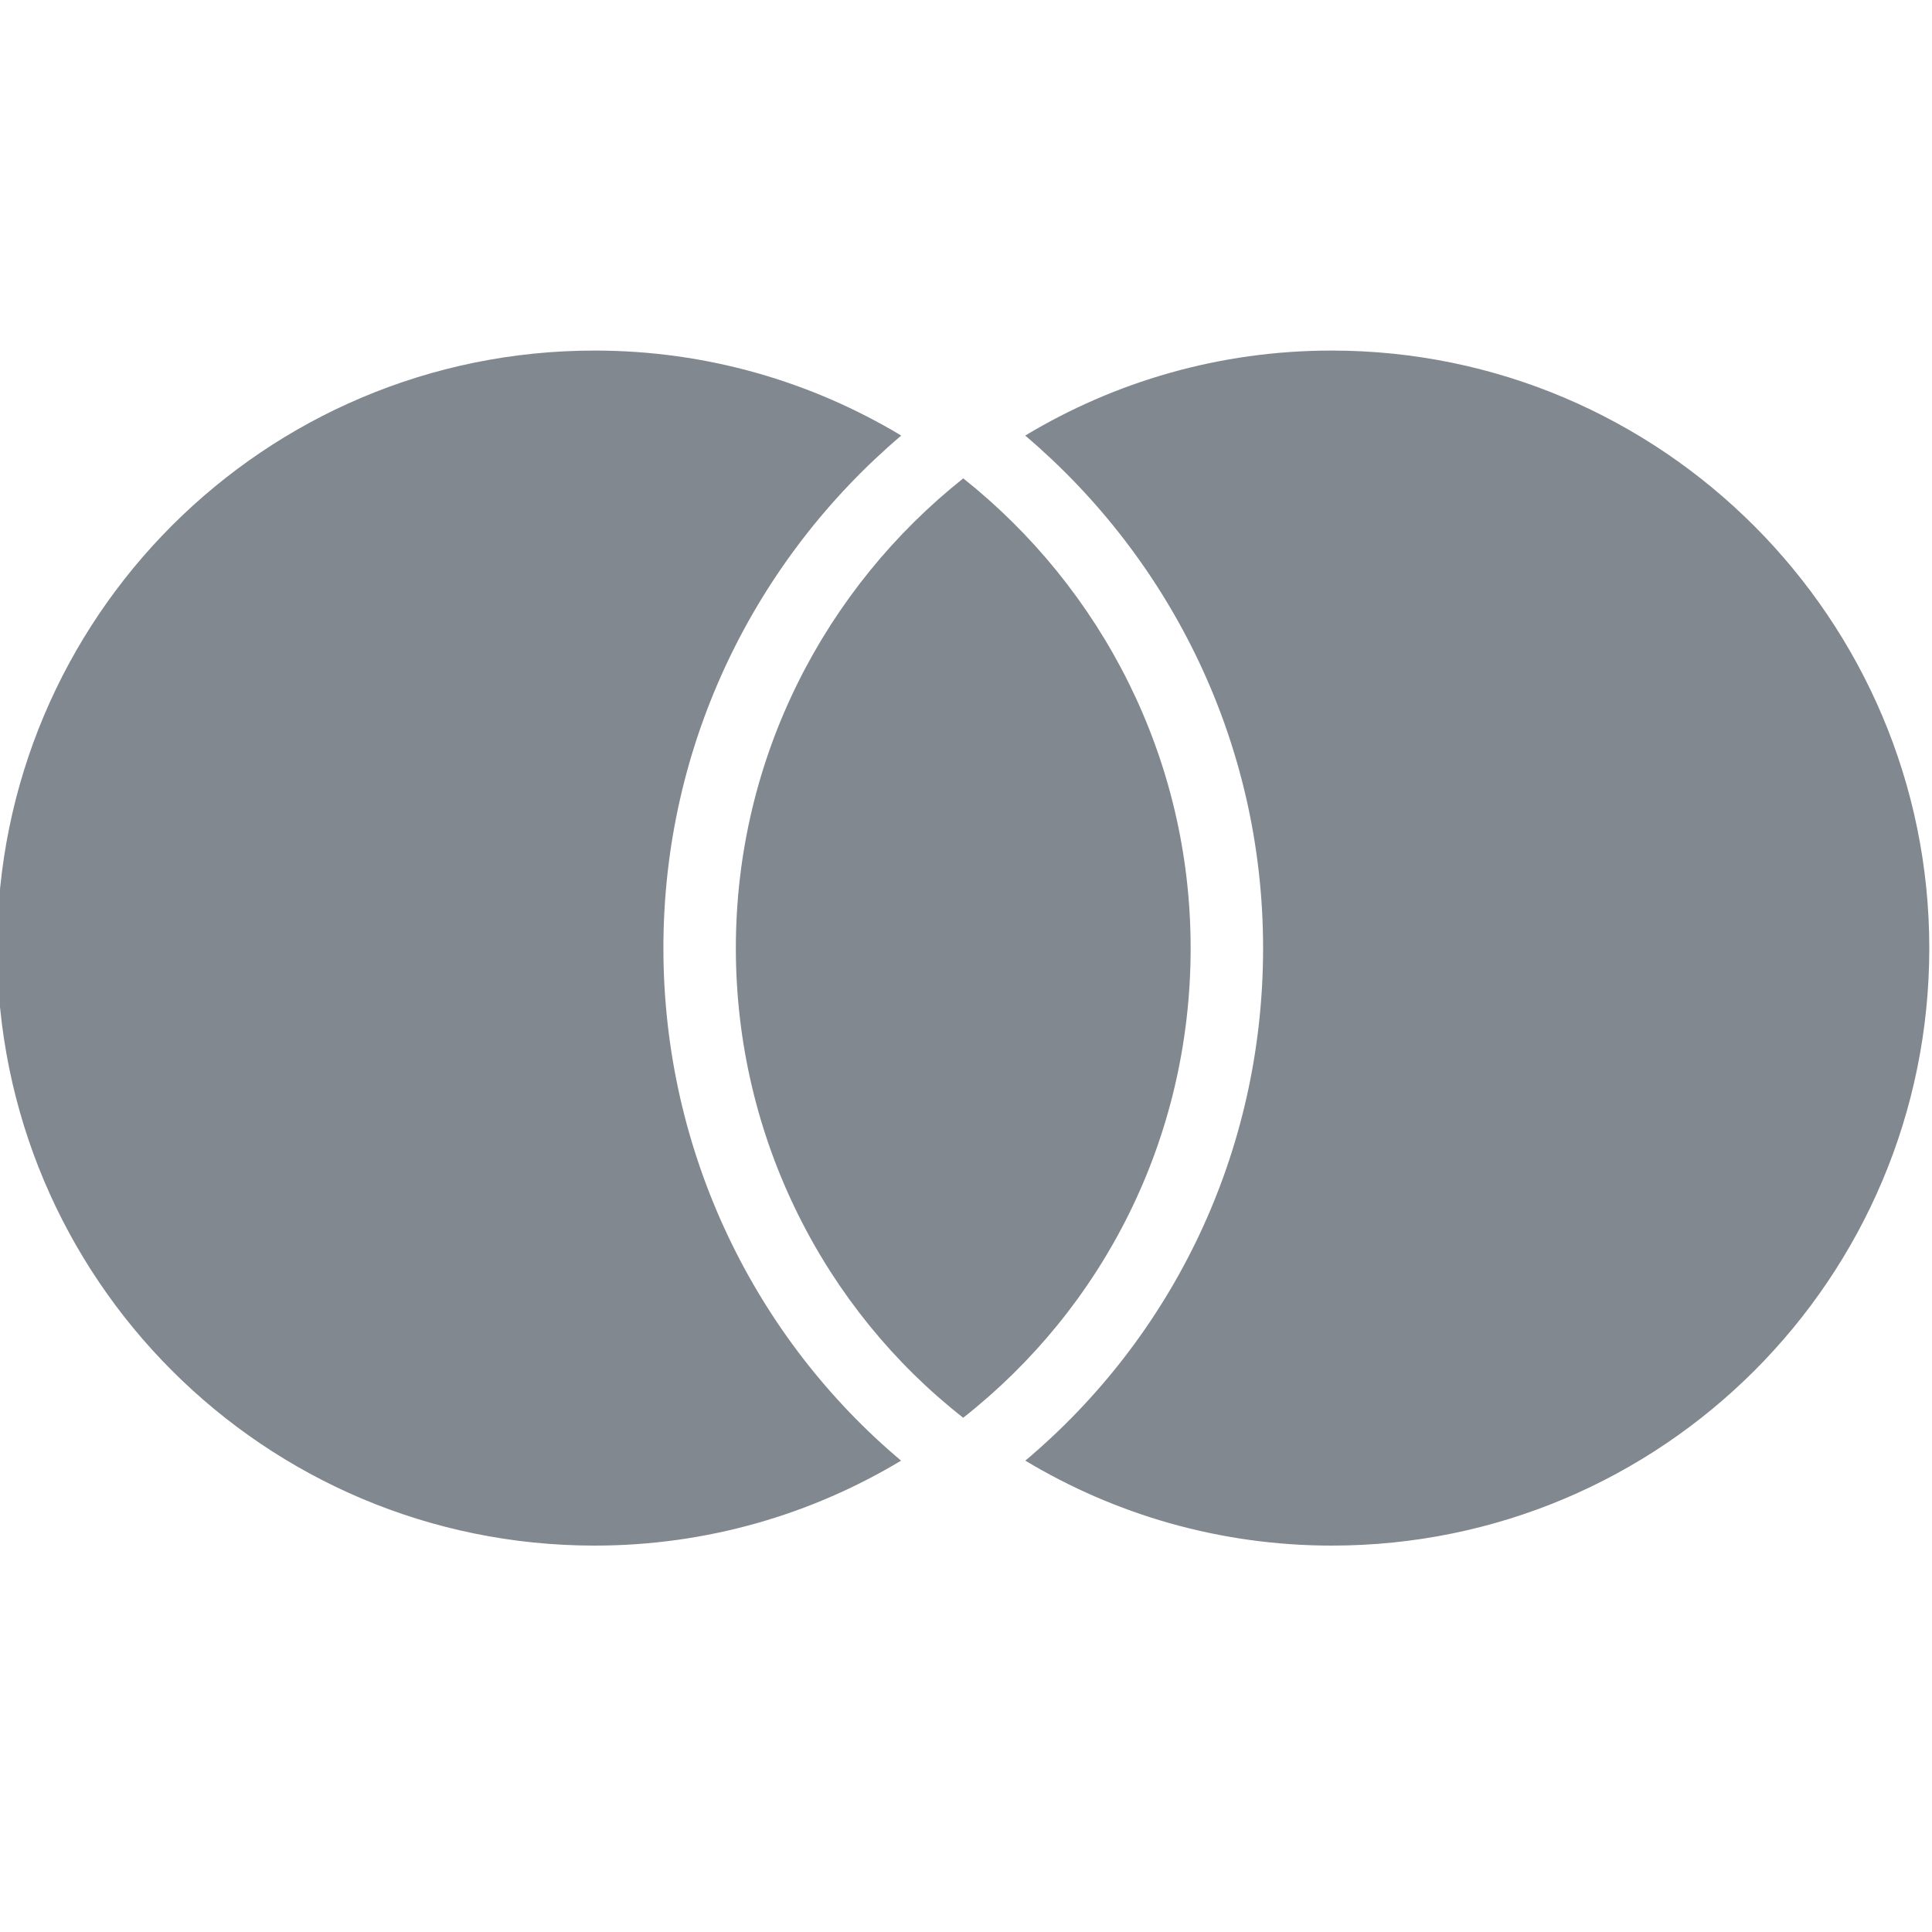 <svg width="40" height="40" viewBox="0 0 40 40" fill="none" xmlns="http://www.w3.org/2000/svg">
    <g clip-path="url(#clip0_8344_5020)">
        <path d="M13.735 19.629C13.735 15.36 15.668 11.558 18.659 9.018C16.806 7.905 14.637 7.258 12.312 7.258C5.474 7.258 -0.059 12.791 -0.059 19.629C-0.059 26.467 5.474 32 12.312 32C14.636 32 16.804 31.354 18.656 30.241C15.656 27.721 13.735 23.886 13.735 19.629Z" fill="#828890"/>
        <path d="M27.573 32C34.411 32 39.944 26.467 39.944 19.629C39.944 12.827 34.411 7.258 27.569 7.258C25.245 7.258 23.076 7.904 21.226 9.018C24.217 11.557 26.151 15.36 26.151 19.629C26.151 23.889 24.257 27.692 21.228 30.241C23.08 31.354 25.249 32 27.573 32Z" fill="#828890"/>
        <path d="M19.943 9.904C17.092 12.17 15.235 15.677 15.235 19.629C15.235 23.58 17.088 27.119 19.942 29.353C22.829 27.083 24.651 23.58 24.651 19.629C24.651 15.677 22.793 12.17 19.943 9.904Z" fill="#828890"/>
    </g>
    <defs>
        <clipPath id="clip0_8344_5020">
            <rect width="40" height="40" rx="4" fill="white"/>
        </clipPath>
    </defs>
</svg>
